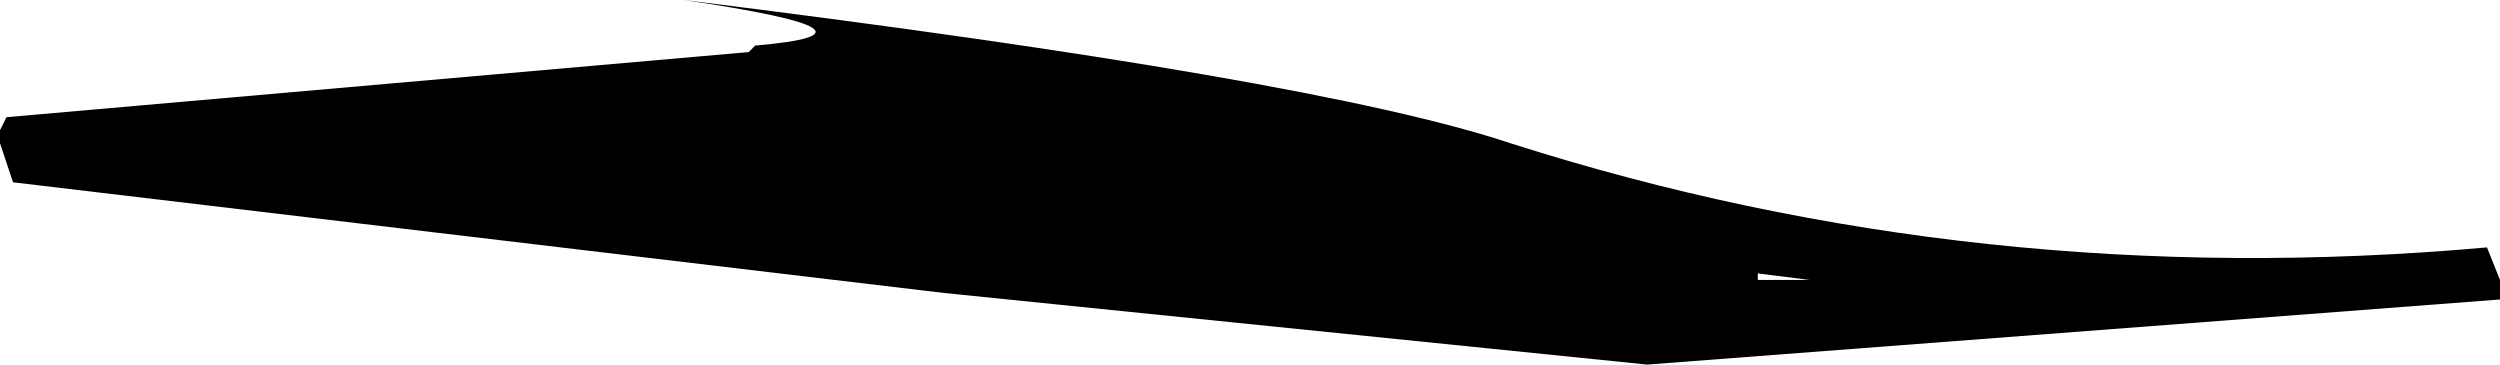 <?xml version="1.0" encoding="UTF-8" standalone="no"?>
<svg xmlns:xlink="http://www.w3.org/1999/xlink" height="2.8px" width="19.2px" xmlns="http://www.w3.org/2000/svg">
  <g transform="matrix(1.0, 0.0, 0.0, 1.0, 13.95, -2.05)">
    <path d="M-0.45 4.2 L-0.05 4.2 -0.45 4.15 -0.45 4.2 M5.15 3.95 L5.25 4.2 5.25 4.35 -1.3 4.85 -6.7 4.3 -13.85 3.45 -13.95 3.15 -13.95 3.05 -13.9 2.95 -8.2 2.45 -8.15 2.4 Q-7.0 2.3 -8.7 2.05 -3.85 2.65 -2.35 3.15 1.25 4.3 5.15 3.95" fill="#000000" fill-rule="evenodd" stroke="none"/>
  </g>
</svg>
